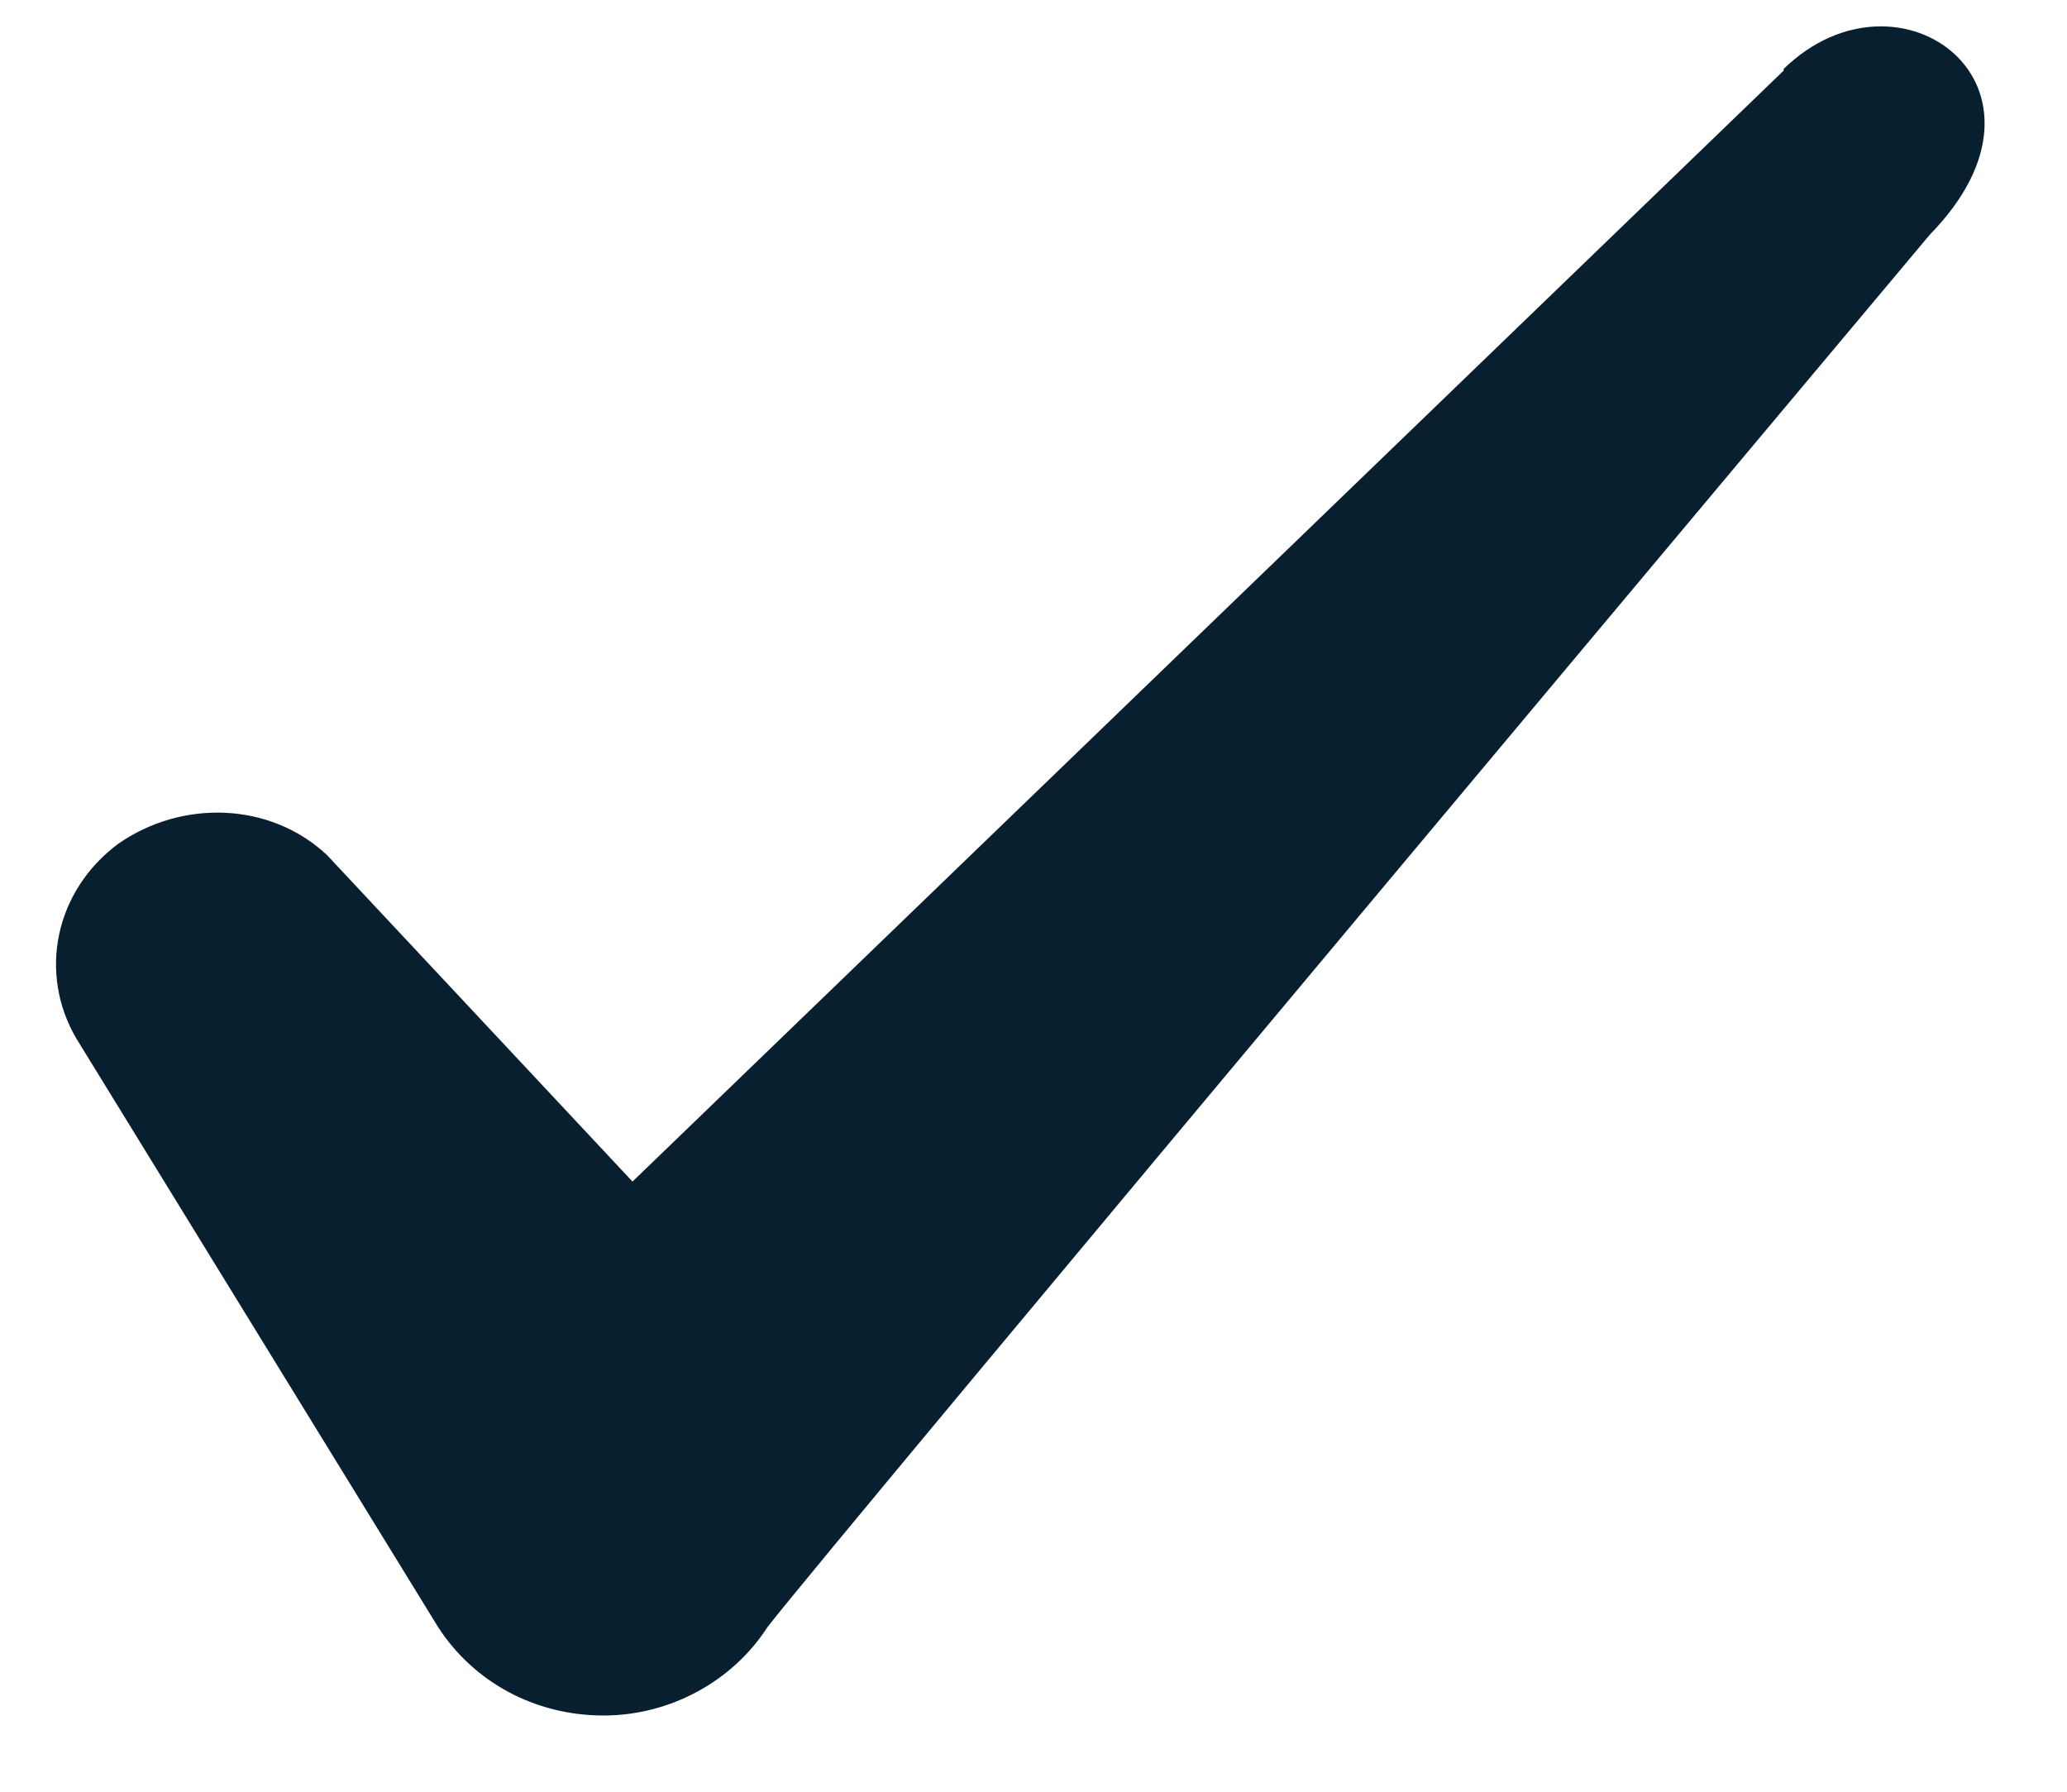 <svg width="15" height="13" viewBox="0 0 15 13" fill="none" xmlns="http://www.w3.org/2000/svg">
<path fill-rule="evenodd" clip-rule="evenodd" d="M12.944 0.512L4.59 8.573L2.374 6.205C1.965 5.82 1.324 5.797 0.857 6.123C0.402 6.462 0.274 7.057 0.554 7.535L3.179 11.805C3.435 12.202 3.879 12.447 4.38 12.447C4.859 12.447 5.314 12.202 5.57 11.805C5.99 11.257 14.005 1.702 14.005 1.702C15.055 0.628 13.784 -0.317 12.944 0.5V0.512Z" fill="#081F2F"/>
</svg>
